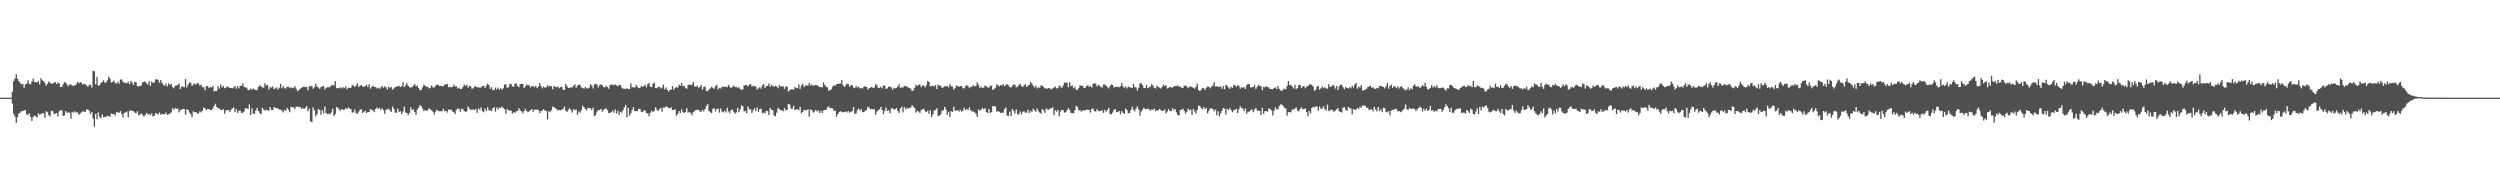 <svg xmlns="http://www.w3.org/2000/svg" width="1920" height="150"><path fill="#4f4f4f" d="M0 75h1v1H0zM1 75h1v1H1zM2 75h1v1H2zM3 75h1v1H3zM4 75h1v1H4zM5 75h1v1H5zM6 75h1v1H6zM7 75h1v1H7zM8 75h1v1H8zM9 70.528h1v8.963H9zM10 62.361h1v25.022H10zM11 60.306h1v29.199H11zM12 57.008h1v37.361H12zM13 60.585h1v29.448H13zM14 62.254h1v25.003H14zM15 63.625h1v22.893H15zM16 64.785h1v20.524H16zM17 64.465h1v21H17zM18 67.429h1v17.391H18zM19 64.778h1v19.638H19zM20 64.265h1v23.507H20zM21 61.652h1v26.745H21zM22 64.201h1v22.74H22zM23 64.87h1v24.974H23zM24 62.615h1v30.272H24zM25 60.439h1v29.272H25zM26 62.952h1v25.736H26zM27 63.023h1v26.345H27zM28 63.313h1v26.94H28zM29 62.107h1v24.987H29zM30 64.867h1v23.248H30zM31 60.004h1v27.439H31zM32 61.674h1v25.241H32zM33 62.187h1v24.827H33zM34 63.794h1v26.681H34zM35 65.836h1v19.597H35zM36 64.284h1v21.946H36zM37 62.494h1v25.887H37zM38 63.554h1v25.951H38zM39 64.339h1v20.639H39zM40 64.101h1v21.252H40zM41 63.444h1v24.253H41zM42 63.153h1v24.07H42zM43 64.588h1v22.193H43zM44 63.38h1v26.132H44zM45 64.114h1v21.408H45zM46 66.859h1v17.599H46zM47 66.79h1v18.217H47zM48 64.81h1v24.18H48zM49 63.185h1v25.512H49zM50 63.405h1v21.916H50zM51 64.938h1v21.737H51zM52 66.181h1v20.044H52zM53 64.902h1v21.701H53zM54 64.76h1v26.34H54zM55 65.794h1v20.137H55zM56 65.961h1v20.559H56zM57 65.547h1v19.888H57zM58 64.899h1v21.518H58zM59 62.732h1v23.481H59zM60 64.03h1v24.152H60zM61 63.11h1v24.223H61zM62 63.512h1v22.815H62zM63 64.909h1v20.703H63zM64 64.206h1v21.476H64zM65 64.787h1v21.181H65zM66 65.458h1v18.563H66zM67 66.71h1v17.469H67zM68 65.135h1v19.876H68zM69 65.06h1v22.39H69zM70 67.204h1v18.83H70zM71 54.426h1v36.599H71zM72 54.762h1v42.513H72zM73 64.778h1v22.639H73zM74 58.994h1v32.63H74zM75 65.822h1v20.563H75zM76 65.41h1v24.367H76zM77 63.874h1v26.993H77zM78 62.961h1v25.017H78zM79 61.638h1v28.398H79zM80 63.462h1v26.484H80zM81 63.272h1v26.267H81zM82 61.702h1v27.272H82zM83 58.846h1v30.362H83zM84 60.361h1v29.355H84zM85 63.396h1v23.836H85zM86 63.007h1v24.601H86zM87 61.917h1v25.713H87zM88 63.799h1v24.843H88zM89 64.27h1v21.9H89zM90 62.759h1v23.69H90zM91 64.206h1v22.344H91zM92 61.047h1v24.216H92zM93 61.091h1v26.498H93zM94 62.823h1v27.334H94zM95 63.499h1v23.101H95zM96 63.81h1v22.543H96zM97 63.872h1v21.806H97zM98 62.661h1v27.505H98zM99 64.622h1v20.451H99zM100 62.075h1v22.476H100zM101 63.464h1v21.756H101zM102 65.243h1v20.133H102zM103 62.888h1v23.66H103zM104 63.29h1v23.8H104zM105 66.096h1v19.336H105zM106 66.442h1v22.136H106zM107 65.881h1v21.955H107zM108 65.689h1v21.437H108zM109 63.286h1v24.894H109zM110 62.915h1v26.615H110zM111 62.563h1v25.791H111zM112 63.968h1v22.77H112zM113 64.993h1v22.879H113zM114 62.389h1v25.068H114zM115 65.975h1v22.614H115zM116 62.574h1v24.569H116zM117 63.7h1v25.731H117zM118 63.345h1v25.587H118zM119 61.093h1v25.843H119zM120 60.706h1v26.535H120zM121 61.569h1v26.406H121zM122 63.469h1v22.927H122zM123 61.395h1v26.722H123zM124 63.524h1v23.939H124zM125 65.121h1v22.639H125zM126 65.877h1v21.749H126zM127 64.108h1v22.307H127zM128 66.415h1v21.813H128zM129 64.023h1v23.795H129zM130 65.176h1v22.097H130zM131 64.265h1v22.051H131zM132 66.925h1v16.242H132zM133 67.863h1v16.439H133zM134 65.895h1v17.075H134zM135 65.636h1v17.933H135zM136 65.339h1v17.965H136zM137 64.124h1v22.179H137zM138 68.438h1v16.07H138zM139 66.495h1v17.851H139zM140 66.399h1v17.16H140zM141 67.108h1v16.686H141zM142 60.704h1v27.45H142zM143 67.243h1v16.608H143zM144 65.073h1v19.4H144zM145 63.343h1v23.037H145zM146 63.602h1v24.15H146zM147 65.987h1v24.141H147zM148 64.888h1v20.634H148zM149 64.027h1v22.179H149zM150 65.096h1v20.943H150zM151 63.677h1v23.493H151zM152 64.178h1v22.973H152zM153 65.694h1v19.785H153zM154 64.936h1v21.394H154zM155 67.085h1v17.935H155zM156 66.843h1v15.864H156zM157 69.269h1v13.85H157zM158 66.129h1v18.384H158zM159 65.925h1v17.741H159zM160 67.635h1v16.127H160zM161 66.838h1v17.643H161zM162 67.225h1v17.469H162zM163 66.076h1v17.192H163zM164 70.221h1v11.183H164zM165 69.791h1v9.883H165zM166 69.791h1v12.394H166zM167 66.199h1v17.008H167zM168 68.069h1v15.189H168zM169 64.881h1v19.499H169zM170 67.126h1v17.462H170zM171 66.01h1v17.848H171zM172 67.809h1v19.57H172zM173 67.346h1v17.549H173zM174 66.344h1v18.176H174zM175 66.875h1v17.695H175zM176 67.525h1v18.496H176zM177 67.587h1v16.761H177zM178 67.767h1v15.48H178zM179 67.117h1v15.317H179zM180 65.996h1v20.183H180zM181 68.113h1v15.667H181zM182 66.156h1v20.577H182zM183 67.831h1v17.251H183zM184 65.881h1v18.979H184zM185 65.923h1v20.854H185zM186 63.927h1v22.522H186zM187 66.657h1v18.904H187zM188 67.22h1v15.809H188zM189 67.3h1v16.011H189zM190 69.104h1v14.589H190zM191 69.241h1v10.943H191zM192 67.937h1v20.446H192zM193 68.919h1v14.234H193zM194 67.923h1v19.405H194zM195 68.676h1v18.698H195zM196 69.113h1v15.69H196zM197 69.292h1v13.584H197zM198 66.822h1v18.386H198zM199 65.465h1v21.387H199zM200 66.33h1v21.421H200zM201 67.14h1v15.692H201zM202 67.305h1v16.75H202zM203 64.032h1v20.948H203zM204 65.682h1v18.585H204zM205 65.222h1v19.565H205zM206 68.639h1v16.365H206zM207 66.989h1v15.235H207zM208 67.266h1v17.249H208zM209 66.403h1v18.082H209zM210 68.456h1v13.795H210zM211 67.955h1v14.864H211zM212 67.101h1v15.969H212zM213 68.839h1v14.456H213zM214 67.376h1v16.743H214zM215 64.389h1v19.84H215zM216 67.776h1v17.015H216zM217 66.092h1v20.227H217zM218 67.776h1v16.622H218zM219 68.015h1v17.134H219zM220 66.735h1v16.139H220zM221 66.632h1v17.693H221zM222 67.664h1v18.57H222zM223 66.918h1v15.019H223zM224 67.699h1v14.8H224zM225 67.454h1v15.035H225zM226 66.133h1v17.716H226zM227 68.175h1v13.69H227zM228 69.965h1v11.966H228zM229 69.308h1v13.021H229zM230 68.271h1v13.857H230zM231 67.474h1v16.157H231zM232 66.953h1v15.958H232zM233 66.481h1v17.237H233zM234 66.962h1v15.825H234zM235 66.779h1v14.793H235zM236 69.262h1v16.136H236zM237 65.95h1v17.503H237zM238 66.504h1v26.608H238zM239 65.858h1v27.968H239zM240 68.081h1v14.385H240zM241 66.98h1v17.613H241zM242 64.43h1v24.981H242zM243 66.353h1v21.373H243zM244 67.195h1v16.626H244zM245 68.264h1v16.118H245zM246 66.914h1v21.156H246zM247 66.348h1v18.073H247zM248 65.916h1v21.22H248zM249 68.674h1v13.147H249zM250 67.442h1v19.49H250zM251 66.985h1v20.694H251zM252 67.088h1v20.204H252zM253 66.582h1v21.234H253zM254 65.648h1v20.797H254zM255 65.346h1v18.123H255zM256 65.62h1v23.44H256zM257 62.286h1v25.374H257zM258 67.793h1v14.326H258zM259 67.612h1v15.219H259zM260 67.781h1v16.354H260zM261 66.975h1v18.05H261zM262 67.941h1v15.695H262zM263 66.994h1v17.533H263zM264 67.742h1v16.423H264zM265 66.328h1v16.725H265zM266 68.55h1v15.379H266zM267 67.351h1v15.125H267zM268 67.609h1v15.74H268zM269 67.438h1v16.271H269zM270 65.17h1v21.382H270zM271 65.849h1v20.353H271zM272 66.799h1v17.228H272zM273 65.593h1v21.27H273zM274 63.945h1v23.571H274zM275 66.854h1v18.931H275zM276 65.689h1v18.638H276zM277 65.456h1v18.363H277zM278 66.298h1v20.508H278zM279 66.811h1v19.046H279zM280 66.108h1v18.959H280zM281 65.051h1v21.719H281zM282 66.859h1v19.233H282zM283 64.742h1v21.289H283zM284 68.09h1v15.763H284zM285 66.785h1v17.581H285zM286 65.657h1v19.201H286zM287 66.982h1v19.169H287zM288 66.799h1v16.954H288zM289 67.902h1v14.614H289zM290 67.435h1v16.18H290zM291 68.188h1v14.672H291zM292 67.076h1v17.347H292zM293 66.087h1v16.935H293zM294 67.445h1v17.123H294zM295 66.193h1v21.231H295zM296 67.117h1v17.153H296zM297 68.724h1v15.267H297zM298 66.609h1v16.91H298zM299 67.44h1v17.457H299zM300 66.822h1v19.128H300zM301 68.802h1v13.083H301zM302 67.932h1v15.651H302zM303 66.964h1v19.579H303zM304 66.44h1v20.185H304zM305 66.348h1v17.121H305zM306 65.923h1v20.032H306zM307 66.852h1v18.636H307zM308 66.211h1v21.486H308zM309 63.105h1v22.63H309zM310 66.879h1v14.969H310zM311 65.611h1v20.735H311zM312 63.911h1v22.854H312zM313 65.847h1v22.696H313zM314 67.007h1v19.661H314zM315 67.186h1v15.246H315zM316 66.994h1v17.514H316zM317 65.698h1v18.196H317zM318 64.572h1v21.419H318zM319 66.286h1v21.845H319zM320 65.719h1v18.453H320zM321 67.641h1v15.079H321zM322 69.333h1v11.353H322zM323 69.122h1v12.339H323zM324 67.062h1v16.274H324zM325 65.08h1v20.288H325zM326 65.861h1v18.572H326zM327 66.632h1v18.645H327zM328 66.751h1v17.968H328zM329 67.946h1v15.223H329zM330 67.355h1v16.667H330zM331 65.547h1v19.181H331zM332 67.142h1v18.622H332zM333 67.209h1v20.643H333zM334 65.822h1v19.975H334zM335 65.067h1v19.206H335zM336 65h1v20.124H336zM337 66.069h1v19.368H337zM338 65.881h1v19.547H338zM339 66.076h1v19.329H339zM340 66.186h1v17.425H340zM341 64.861h1v20.563H341zM342 65.034h1v20.126H342zM343 64.339h1v22.136H343zM344 66.953h1v17.166H344zM345 66.719h1v17.558H345zM346 67.012h1v17.178H346zM347 66.74h1v18.796H347zM348 65.044h1v21.062H348zM349 66.412h1v21.172H349zM350 66.268h1v18.208H350zM351 67.941h1v15.361H351zM352 67.332h1v16.287H352zM353 68.227h1v17.519H353zM354 68.36h1v15.097H354zM355 66.925h1v16.883H355zM356 64.925h1v20.249H356zM357 65.993h1v20.002H357zM358 65.03h1v20.398H358zM359 67.268h1v14.507H359zM360 65.852h1v17.491H360zM361 66.225h1v18.089H361zM362 68.241h1v15.924H362zM363 67.678h1v16.363H363zM364 66.22h1v18.48H364zM365 66.595h1v17.029H365zM366 67.092h1v19.588H366zM367 67.09h1v16.274H367zM368 67.284h1v17.022H368zM369 67.195h1v15.262H369zM370 66.099h1v19.311H370zM371 65.87h1v20.32H371zM372 67.653h1v15.674H372zM373 65.952h1v19.256H373zM374 64.224h1v18.151H374zM375 65.307h1v19.295H375zM376 68.243h1v16.704H376zM377 66.85h1v18.382H377zM378 69.214h1v13.955H378zM379 68.999h1v13.294H379zM380 67.307h1v18.423H380zM381 68.667h1v13.864H381zM382 67.271h1v16.86H382zM383 68.786h1v13.8H383zM384 67.712h1v15.269H384zM385 68.859h1v13.026H385zM386 67.715h1v15.351H386zM387 65.007h1v18.853H387zM388 64.698h1v22.653H388zM389 67.399h1v16.418H389zM390 67.088h1v17.475H390zM391 64.742h1v20.263H391zM392 64.334h1v20.572H392zM393 66.293h1v21.005H393zM394 66.666h1v19.535H394zM395 64.201h1v22.447H395zM396 64.215h1v21.346H396zM397 66.06h1v19.142H397zM398 67.017h1v16.136H398zM399 64.597h1v20.039H399zM400 64.284h1v21.312H400zM401 64.522h1v22.447H401zM402 67.516h1v17.784H402zM403 66.282h1v17.311H403zM404 64.856h1v20.398H404zM405 65.547h1v20.641H405zM406 65.472h1v19.975H406zM407 67.108h1v17.448H407zM408 66.108h1v17.693H408zM409 66.245h1v19.673H409zM410 66.95h1v17.295H410zM411 65.9h1v18.352H411zM412 67.708h1v16.443H412zM413 66.424h1v18.141H413zM414 63.744h1v23.179H414zM415 66.08h1v19.304H415zM416 67.882h1v17.079H416zM417 66.367h1v17.487H417zM418 67.305h1v17.688H418zM419 67.083h1v18.055H419zM420 65.405h1v26.217H420zM421 66.637h1v18.817H421zM422 65.776h1v20.357H422zM423 66.266h1v18.352H423zM424 68.61h1v13.182H424zM425 66.012h1v16.39H425zM426 66.76h1v16.448H426zM427 66.971h1v16.832H427zM428 66.405h1v18.501H428zM429 67.793h1v16.629H429zM430 66.966h1v17.8H430zM431 66.563h1v17.725H431zM432 68.98h1v14.754H432zM433 69.008h1v12.882H433zM434 64.517h1v20.602H434zM435 66.213h1v19.719H435zM436 67.587h1v16.619H436zM437 67.543h1v15.653H437zM438 66.994h1v17.631H438zM439 67.191h1v19.263H439zM440 65.769h1v18.066H440zM441 64.79h1v19.865H441zM442 67.36h1v16.651H442zM443 65.778h1v22.321H443zM444 64.984h1v20.691H444zM445 65.071h1v21.499H445zM446 67.117h1v17.519H446zM447 67.456h1v13.685H447zM448 68.152h1v14.152H448zM449 66.769h1v16.873H449zM450 67.683h1v17.1H450zM451 68.106h1v14.807H451zM452 67.39h1v15.66H452zM453 64.552h1v18.666H453zM454 65.799h1v18.691H454zM455 67.941h1v14.726H455zM456 64.931h1v24.253H456zM457 64.419h1v23.861H457zM458 64.845h1v20.911H458zM459 67.175h1v17.343H459zM460 65.479h1v19.167H460zM461 64.742h1v18.924H461zM462 65.442h1v20.38H462zM463 66.806h1v17.581H463zM464 67.243h1v16.439H464zM465 65.856h1v17.281H465zM466 66.843h1v17.812H466zM467 68.102h1v18.682H467zM468 65.382h1v21.273H468zM469 64.87h1v21.254H469zM470 65.021h1v19.968H470zM471 65.426h1v21.16H471zM472 64.936h1v19.071H472zM473 65.465h1v21.79H473zM474 66.344h1v18.757H474zM475 65.057h1v23.113H475zM476 65.305h1v20.572H476zM477 67.218h1v19.263H477zM478 68.028h1v16.654H478zM479 68.216h1v14.145H479zM480 68.468h1v12.09H480zM481 67.751h1v22.461H481zM482 68.372h1v14.516H482zM483 68.456h1v20.396H483zM484 63.986h1v22.95H484zM485 66.978h1v17.457H485zM486 66.991h1v15.356H486zM487 67.296h1v18.114H487zM488 65.224h1v20.053H488zM489 66.57h1v18.837H489zM490 67.742h1v15.992H490zM491 67.401h1v16.189H491zM492 66.113h1v19.773H492zM493 66.772h1v19.373H493zM494 66.019h1v18.846H494zM495 65.137h1v19.732H495zM496 67.053h1v19.909H496zM497 64.641h1v22.271H497zM498 63.766h1v25.528H498zM499 66.541h1v20.014H499zM500 66.927h1v18.167H500zM501 64.357h1v21.728H501zM502 63.295h1v21.726H502zM503 67.577h1v14.791H503zM504 67.722h1v16.482H504zM505 66.666h1v18.558H505zM506 66.717h1v17.118H506zM507 68.008h1v14.82H507zM508 67.342h1v18.453H508zM509 64.966h1v17.64H509zM510 68.605h1v14.095H510zM511 67.12h1v14.637H511zM512 69.044h1v13.046H512zM513 70.248h1v12.754H513zM514 69.012h1v14.104H514zM515 68.8h1v13.71H515zM516 66.138h1v18.517H516zM517 68.96h1v15.475H517zM518 67.486h1v16.404H518zM519 66.941h1v21.902H519zM520 67.351h1v20.279H520zM521 64.975h1v20.325H521zM522 65.932h1v20.92H522zM523 63.849h1v20.201H523zM524 66.291h1v19.874H524zM525 65.861h1v20.913H525zM526 67.447h1v18.485H526zM527 68.079h1v15.074H527zM528 65.291h1v21.183H528zM529 64.883h1v21.007H529zM530 65.44h1v21.458H530zM531 64.97h1v23.568H531zM532 62.991h1v23.037H532zM533 66.383h1v19.059H533zM534 66.598h1v17.789H534zM535 65.746h1v18.691H535zM536 67.392h1v16.919H536zM537 66.696h1v18.732H537zM538 65.172h1v20.73H538zM539 68.779h1v15.569H539zM540 66.788h1v18.787H540zM541 66.426h1v17.306H541zM542 69.692h1v11.641H542zM543 70.088h1v9.831H543zM544 68.779h1v16.489H544zM545 67.854h1v18.315H545zM546 66.623h1v20.284H546zM547 67.44h1v16.148H547zM548 68.129h1v14.935H548zM549 66.266h1v19.313H549zM550 65.14h1v18.67H550zM551 68.69h1v14.658H551zM552 67.417h1v19.039H552zM553 67.93h1v15.399H553zM554 66.875h1v18.771H554zM555 66.348h1v19.925H555zM556 66.843h1v18.219H556zM557 66.451h1v19.963H557zM558 67.058h1v15.745H558zM559 65.238h1v20.382H559zM560 66.687h1v20.359H560zM561 67.703h1v16.867H561zM562 66.717h1v17.462H562zM563 65.767h1v20.023H563zM564 66.934h1v20.451H564zM565 66.744h1v19.613H565zM566 67.678h1v15.136H566zM567 66.852h1v19.332H567zM568 68.31h1v15.672H568zM569 69.038h1v11.966H569zM570 68.676h1v12.998H570zM571 65.634h1v20.023H571zM572 65.224h1v19.984H572zM573 65.481h1v21.591H573zM574 66.335h1v15.475H574zM575 65.062h1v18.906H575zM576 64.517h1v19.494H576zM577 66.479h1v20.272H577zM578 65.877h1v18.757H578zM579 66.261h1v16.86H579zM580 66.518h1v18.686H580zM581 68.642h1v13.989H581zM582 67.765h1v18.208H582zM583 66.895h1v16.997H583zM584 68.074h1v15.326H584zM585 65.639h1v21.408H585zM586 64.522h1v21.934H586zM587 67.589h1v19.403H587zM588 66.145h1v18.936H588zM589 65.925h1v19.412H589zM590 64.14h1v24.221H590zM591 66.614h1v16.333H591zM592 65.076h1v19.286H592zM593 66.17h1v18.37H593zM594 66.577h1v22.104H594zM595 65.957h1v23.326H595zM596 66.357h1v20.176H596zM597 67.763h1v15.033H597zM598 65.376h1v18.482H598zM599 66.648h1v17.885H599zM600 66.151h1v18.567H600zM601 66.364h1v19.11H601zM602 68.179h1v14.873H602zM603 66.536h1v18.311H603zM604 66.447h1v17.945H604zM605 70.354h1v9.492H605zM606 69.289h1v10.998H606zM607 68.683h1v14.855H607zM608 68.511h1v14.878H608zM609 68.971h1v12.241H609zM610 66.655h1v17.812H610zM611 67.676h1v16.391H611zM612 67.74h1v16.148H612zM613 64.787h1v19.938H613zM614 68.262h1v13.747H614zM615 65.705h1v21.28H615zM616 64.302h1v21.675H616zM617 66.868h1v17.464H617zM618 65.572h1v19.039H618zM619 65.646h1v19.13H619zM620 65.753h1v18.178H620zM621 63.652h1v25.974H621zM622 65.714h1v18.309H622zM623 64.764h1v19.849H623zM624 65.916h1v20.538H624zM625 65.524h1v20.243H625zM626 65.183h1v19.169H626zM627 65.46h1v20.213H627zM628 66.165h1v18.636H628zM629 66.824h1v19.957H629zM630 66.991h1v18.032H630zM631 67.017h1v19.767H631zM632 63.396h1v21.398H632zM633 65.279h1v19.215H633zM634 66.779h1v17.565H634zM635 67.088h1v15.354H635zM636 69.685h1v11.975H636zM637 69.225h1v13.925H637zM638 68.566h1v14.427H638zM639 66.586h1v16.786H639zM640 65.428h1v19.883H640zM641 65.845h1v19.073H641zM642 64.687h1v24.949H642zM643 64.513h1v23.099H643zM644 64.19h1v21.817H644zM645 64.11h1v21.357H645zM646 61.448h1v24.376H646zM647 65.451h1v20.863H647zM648 66.82h1v19.142H648zM649 65.71h1v19.911H649zM650 64.27h1v22.124H650zM651 64.572h1v20.666H651zM652 66.637h1v19.963H652zM653 65.547h1v20.38H653zM654 65.266h1v20.023H654zM655 67.229h1v14.946H655zM656 67.722h1v19.776H656zM657 65.895h1v21.124H657zM658 67.229h1v17.297H658zM659 66.492h1v16.796H659zM660 68.003h1v17.027H660zM661 67.564h1v16.29H661zM662 67.937h1v18.105H662zM663 66.614h1v19.412H663zM664 66.261h1v18.73H664zM665 66.813h1v17.61H665zM666 68.779h1v13.17H666zM667 67.522h1v15.079H667zM668 67.289h1v16.711H668zM669 66.641h1v16.988H669zM670 67.52h1v16.461H670zM671 67.223h1v16.754H671zM672 64.554h1v23.477H672zM673 65.627h1v20.034H673zM674 67.662h1v17.057H674zM675 67.374h1v16.523H675zM676 66.584h1v15.55H676zM677 67.811h1v16.592H677zM678 65.687h1v22.014H678zM679 65.758h1v19.345H679zM680 68.349h1v14.198H680zM681 67.772h1v17.372H681zM682 66.65h1v18.208H682zM683 66.385h1v20.577H683zM684 67.147h1v16.278H684zM685 68.795h1v14.241H685zM686 67.328h1v16.851H686zM687 67.95h1v15.894H687zM688 67.472h1v15.498H688zM689 66.431h1v18.826H689zM690 64.73h1v22.055H690zM691 67.399h1v16.015H691zM692 67.069h1v15.017H692zM693 67.268h1v19.018H693zM694 65.961h1v16.12H694zM695 66.314h1v17.665H695zM696 66.316h1v16.489H696zM697 67.181h1v16.317H697zM698 67.559h1v15.253H698zM699 68.156h1v14.456H699zM700 70.045h1v10.755H700zM701 69.296h1v12.689H701zM702 67.342h1v15.669H702zM703 65.039h1v21.387H703zM704 65.987h1v19.183H704zM705 65.121h1v20.584H705zM706 64.854h1v21.93H706zM707 66.95h1v17.617H707zM708 65.527h1v18.311H708zM709 65.815h1v17.78H709zM710 67.12h1v18.297H710zM711 65.479h1v20.625H711zM712 62.192h1v22.792H712zM713 62.993h1v24.468H713zM714 66.252h1v18.407H714zM715 66.076h1v23.951H715zM716 65.815h1v22.026H716zM717 66.44h1v18.489H717zM718 65.213h1v19.162H718zM719 68.394h1v14.724H719zM720 64.927h1v24.319H720zM721 65.854h1v22.859H721zM722 65.749h1v22.067H722zM723 67.561h1v17.601H723zM724 67.017h1v17.553H724zM725 66.277h1v15.846H725zM726 66.458h1v17.572H726zM727 65.968h1v22.161H727zM728 67.117h1v18.794H728zM729 64.625h1v25.161H729zM730 66.312h1v19.101H730zM731 66.46h1v19.632H731zM732 68.733h1v13.296H732zM733 67.648h1v17.478H733zM734 65.648h1v19.107H734zM735 66.096h1v18.565H735zM736 66.73h1v18.986H736zM737 66.126h1v18.157H737zM738 66.071h1v19.654H738zM739 67.815h1v17.247H739zM740 67.811h1v14.884H740zM741 66.307h1v18.167H741zM742 65.24h1v18.418H742zM743 66.076h1v18.563H743zM744 67.744h1v14.722H744zM745 66.708h1v17.835H745zM746 66.527h1v19.071H746zM747 65.552h1v20.039H747zM748 66.302h1v19.899H748zM749 65.998h1v21.366H749zM750 63.194h1v26.61H750zM751 65.044h1v19.025H751zM752 67.465h1v17.537H752zM753 66.454h1v17.729H753zM754 67.625h1v15.235H754zM755 67.353h1v16.635H755zM756 65.586h1v17.507H756zM757 66.323h1v19.696H757zM758 67.026h1v19.936H758zM759 67.312h1v16.459H759zM760 65.913h1v20.888H760zM761 65.737h1v20.355H761zM762 69.001h1v12.433H762zM763 68.243h1v13.431H763zM764 67.454h1v14.317H764zM765 64.835h1v20.998H765zM766 65.405h1v19.821H766zM767 66.415h1v19.499H767zM768 65.341h1v21.41H768zM769 65.646h1v20.868H769zM770 64.634h1v21.92H770zM771 66.167h1v17.675H771zM772 65.392h1v17.143H772zM773 64.426h1v24.429H773zM774 65.554h1v23.429H774zM775 66.813h1v18.979H775zM776 67.213h1v21.904H776zM777 65.927h1v17.826H777zM778 64.851h1v20.371H778zM779 65.181h1v22.085H779zM780 67.136h1v16.892H780zM781 66.552h1v21.257H781zM782 65.359h1v22.422H782zM783 64.302h1v21.293H783zM784 66.071h1v21.788H784zM785 66.797h1v19.046H785zM786 65.552h1v19.931H786zM787 64.659h1v21.946H787zM788 66.769h1v19.748H788zM789 65.717h1v18.494H789zM790 65.133h1v21.632H790zM791 62.977h1v22.22H791zM792 64.265h1v21.772H792zM793 65.723h1v17.757H793zM794 67.188h1v17.594H794zM795 65.742h1v20.085H795zM796 67.891h1v15.523H796zM797 66.863h1v18.604H797zM798 67.47h1v18.968H798zM799 65.593h1v21.74H799zM800 65.744h1v17.967H800zM801 66.804h1v17.935H801zM802 67.838h1v18.826H802zM803 67.902h1v15.418H803zM804 68.122h1v15.974H804zM805 67.527h1v16.78H805zM806 67.944h1v15.37H806zM807 68.687h1v14.525H807zM808 67.829h1v14.573H808zM809 67.213h1v21.234H809zM810 66.454h1v18.19H810zM811 67.96h1v17.816H811zM812 67.603h1v16.777H812zM813 65.575h1v23.784H813zM814 66.527h1v19.066H814zM815 67.543h1v16.892H815zM816 65.762h1v18.769H816zM817 63.414h1v23.081H817zM818 63.593h1v22.623H818zM819 63.512h1v21.099H819zM820 66.957h1v16.024H820zM821 63.304h1v21.11H821zM822 66.149h1v20.465H822zM823 65.657h1v21.154H823zM824 67.754h1v19.382H824zM825 66.689h1v18H825zM826 68.71h1v12.481H826zM827 69.152h1v13.042H827zM828 67.502h1v17.235H828zM829 65.378h1v19.171H829zM830 65.927h1v19.84H830zM831 65.945h1v18.917H831zM832 67.607h1v17.299H832zM833 67.268h1v17.409H833zM834 66.14h1v18.057H834zM835 65.314h1v19.048H835zM836 66.719h1v17.645H836zM837 65.987h1v20.508H837zM838 67.232h1v16.342H838zM839 64.503h1v18.897H839zM840 63.773h1v21.655H840zM841 64.302h1v21.373H841zM842 66.346h1v17.528H842zM843 65.119h1v20.13H843zM844 65.902h1v19.613H844zM845 66.714h1v18.254H845zM846 67.271h1v17.485H846zM847 64.943h1v21.726H847zM848 64.991h1v19.389H848zM849 65.696h1v20.117H849zM850 66.886h1v17.526H850zM851 67.953h1v14.846H851zM852 66.124h1v21.307H852zM853 64.851h1v23.008H853zM854 65.295h1v21.202H854zM855 67.209h1v17.313H855zM856 66.71h1v17.011H856zM857 66.779h1v19.435H857zM858 66.442h1v19.501H858zM859 67.039h1v18.109H859zM860 66.293h1v21.486H860zM861 63.785h1v21.632H861zM862 66.362h1v20.261H862zM863 67.445h1v20.012H863zM864 66.401h1v16.899H864zM865 67.932h1v16.546H865zM866 66.456h1v20.501H866zM867 67.037h1v19.778H867zM868 67.154h1v17.487H868zM869 67.687h1v14.342H869zM870 64.389h1v19.826H870zM871 66.744h1v18.798H871zM872 67.191h1v16.111H872zM873 69.53h1v12.133H873zM874 67.378h1v16.683H874zM875 64.023h1v24.85H875zM876 63.945h1v21.616H876zM877 65.449h1v18.842H877zM878 67.52h1v15.175H878zM879 67.667h1v16.18H879zM880 65.389h1v18.377H880zM881 67.74h1v15.651H881zM882 67.019h1v16.915H882zM883 66.573h1v18.466H883zM884 64.636h1v19.439H884zM885 65.689h1v18.679H885zM886 67.495h1v15.903H886zM887 67.95h1v17.304H887zM888 65.856h1v18.755H888zM889 66.671h1v18.249H889zM890 67.342h1v16.262H890zM891 67.95h1v16.526H891zM892 66.724h1v18.515H892zM893 64.893h1v20.163H893zM894 66.005h1v18.043H894zM895 65.419h1v21.717H895zM896 67.966h1v17.659H896zM897 67.502h1v16.333H897zM898 66.646h1v18.563H898zM899 67.133h1v18.256H899zM900 67.22h1v15.823H900zM901 66.513h1v18.006H901zM902 65.973h1v17.688H902zM903 66.103h1v20.236H903zM904 65.533h1v22.808H904zM905 66.685h1v21.971H905zM906 66.417h1v17.951H906zM907 67.403h1v16.94H907zM908 67.63h1v15.786H908zM909 65.788h1v19.455H909zM910 65.813h1v21.369H910zM911 66.408h1v19.368H911zM912 67.712h1v15.738H912zM913 66.646h1v18.052H913zM914 66.293h1v17.846H914zM915 66.962h1v21.314H915zM916 67.332h1v16.352H916zM917 68.085h1v17.448H917zM918 66.779h1v20.591H918zM919 64.142h1v20.284H919zM920 69.141h1v11.897H920zM921 69.958h1v11.442H921zM922 69.006h1v14.04H922zM923 67.506h1v16.439H923zM924 67.845h1v14.456H924zM925 68.99h1v14.644H925zM926 67.351h1v15.482H926zM927 66.481h1v20.662H927zM928 66.728h1v18.295H928zM929 67.836h1v15.466H929zM930 66.47h1v16.757H930zM931 65.579h1v18.283H931zM932 63.153h1v22.284H932zM933 66.575h1v17.608H933zM934 66.19h1v22.346H934zM935 66.531h1v18.979H935zM936 66.822h1v22.522H936zM937 66.218h1v20.817H937zM938 68.209h1v16.876H938zM939 66.142h1v16.78H939zM940 68.449h1v14.967H940zM941 65.069h1v22.909H941zM942 65.904h1v17.684H942zM943 67.223h1v17.317H943zM944 68.191h1v14.916H944zM945 66.586h1v17.977H945zM946 67.458h1v18.785H946zM947 65.433h1v19.368H947zM948 65.437h1v18.78H948zM949 66.657h1v16.835H949zM950 65.529h1v21.296H950zM951 65.829h1v18.19H951zM952 68.138h1v13.5H952zM953 66.909h1v16.001H953zM954 67.47h1v16.049H954zM955 66.717h1v18.689H955zM956 68.269h1v15.141H956zM957 65.394h1v22.065H957zM958 64.346h1v21.522H958zM959 64.723h1v20.934H959zM960 67.159h1v17.652H960zM961 67.005h1v16.963H961zM962 66.833h1v19.41H962zM963 65.224h1v19.004H963zM964 68.202h1v14.617H964zM965 66.833h1v18.027H965zM966 65.167h1v19.913H966zM967 65.909h1v19.348H967zM968 66.291h1v22.065H968zM969 69.335h1v13.468H969zM970 66.703h1v20.73H970zM971 67.094h1v18.272H971zM972 66.188h1v19.101H972zM973 66.93h1v18.895H973zM974 67.113h1v16.079H974zM975 68.417h1v15.358H975zM976 68.287h1v16.505H976zM977 68.543h1v20.19H977zM978 67.486h1v17.61H978zM979 67.09h1v15.324H979zM980 68.335h1v15.761H980zM981 66.055h1v17.775H981zM982 68.237h1v13.278H982zM983 69.521h1v10.716H983zM984 69.617h1v10.726H984zM985 68.834h1v12.591H985zM986 68.015h1v14.896H986zM987 68.623h1v14.795H987zM988 65.941h1v22.889H988zM989 62.201h1v23.886H989zM990 65.506h1v20.414H990zM991 65.186h1v21.199H991zM992 66.561h1v17.439H992zM993 67.921h1v16.281H993zM994 65.119h1v18.331H994zM995 68.438h1v14.019H995zM996 67.584h1v17.352H996zM997 65.259h1v20.359H997zM998 65.261h1v18.469H998zM999 67.527h1v14.985H999zM1000 66.373h1v17.496H1000zM1001 66.172h1v17.553H1001zM1002 67.815h1v15.477H1002zM1003 66.538h1v19.565H1003zM1004 66.11h1v23.067H1004zM1005 64.936h1v20.249H1005zM1006 64.744h1v22.424H1006zM1007 65.137h1v17.842H1007zM1008 66.463h1v15.562H1008zM1009 69.658h1v12.708H1009zM1010 68.958h1v12.9H1010zM1011 66.467h1v15.354H1011zM1012 66.046h1v18.943H1012zM1013 68.866h1v13.005H1013zM1014 67.722h1v16.077H1014zM1015 66.428h1v16.667H1015zM1016 67.763h1v13.925H1016zM1017 66.966h1v16.647H1017zM1018 67.873h1v17.176H1018zM1019 68.14h1v12.264H1019zM1020 64.737h1v20.652H1020zM1021 66.701h1v17.99H1021zM1022 66.504h1v17.787H1022zM1023 65.156h1v19.494H1023zM1024 65.872h1v20.227H1024zM1025 67.987h1v16.972H1025zM1026 65.932h1v18.13H1026zM1027 69.115h1v13.841H1027zM1028 66.339h1v19.181H1028zM1029 65.03h1v20.884H1029zM1030 65.108h1v21.392H1030zM1031 67.076h1v15.53H1031zM1032 68.509h1v13.804H1032zM1033 66.696h1v17.544H1033zM1034 67.55h1v17.624H1034zM1035 67.905h1v14.195H1035zM1036 66.916h1v15.976H1036zM1037 67.802h1v15.612H1037zM1038 65.726h1v22.042H1038zM1039 67.156h1v16.53H1039zM1040 64.92h1v19.515H1040zM1041 63.723h1v20.437H1041zM1042 68.152h1v14.729H1042zM1043 66.577h1v17.263H1043zM1044 67.243h1v14.688H1044zM1045 65.309h1v17.498H1045zM1046 69.589h1v11.497H1046zM1047 69.278h1v11.827H1047zM1048 68.891h1v12.39H1048zM1049 68.134h1v14.674H1049zM1050 66.845h1v15.917H1050zM1051 66.328h1v18.258H1051zM1052 65.721h1v18.469H1052zM1053 67.465h1v16.363H1053zM1054 66.909h1v18.643H1054zM1055 68.113h1v13.962H1055zM1056 68.248h1v15.809H1056zM1057 67.378h1v18.217H1057zM1058 67.776h1v14.406H1058zM1059 66.113h1v19.155H1059zM1060 65.916h1v17.977H1060zM1061 66.403h1v19.78H1061zM1062 66.856h1v15.999H1062zM1063 67.912h1v15.175H1063zM1064 66.227h1v19.643H1064zM1065 63.673h1v22.634H1065zM1066 68.166h1v17.112H1066zM1067 65.872h1v22.66H1067zM1068 65.025h1v19.876H1068zM1069 67.463h1v16.97H1069zM1070 66.199h1v18.068H1070zM1071 66.447h1v17.054H1071zM1072 67.63h1v16.111H1072zM1073 66.199h1v19.426H1073zM1074 67.978h1v17.182H1074zM1075 66.682h1v19.503H1075zM1076 66.277h1v19.318H1076zM1077 67.763h1v16.764H1077zM1078 68.486h1v14.855H1078zM1079 69.388h1v10.815H1079zM1080 68.784h1v15.159H1080zM1081 67.03h1v17.37H1081zM1082 69.221h1v13.74H1082zM1083 67.781h1v15.917H1083zM1084 68.546h1v14.926H1084zM1085 65.845h1v17.583H1085zM1086 64.792h1v19.057H1086zM1087 66.422h1v18.808H1087zM1088 66.504h1v17.37H1088zM1089 66.284h1v16.782H1089zM1090 67.575h1v14.317H1090zM1091 66.65h1v16.125H1091zM1092 65.348h1v20.316H1092zM1093 66.273h1v17.221H1093zM1094 63.57h1v21.552H1094zM1095 66.73h1v16.688H1095zM1096 68.587h1v16.436H1096zM1097 68.413h1v16.091H1097zM1098 67.465h1v13.857H1098zM1099 65.364h1v19.744H1099zM1100 67.149h1v17.505H1100zM1101 66.074h1v19.881H1101zM1102 67.229h1v17.729H1102zM1103 65.366h1v20.167H1103zM1104 67.358h1v16.542H1104zM1105 67.845h1v15.752H1105zM1106 67.637h1v15.814H1106zM1107 67.227h1v18.634H1107zM1108 67.291h1v17.089H1108zM1109 68.509h1v13.751H1109zM1110 69.644h1v10.433H1110zM1111 67.811h1v13.756H1111zM1112 67.948h1v15.232H1112zM1113 65.245h1v20.847H1113zM1114 65.186h1v17.615H1114zM1115 66.078h1v20.575H1115zM1116 67.467h1v19.155H1116zM1117 67.749h1v16.908H1117zM1118 68.232h1v15.58H1118zM1119 68.66h1v14.678H1119zM1120 69.054h1v14.431H1120zM1121 67.582h1v15.557H1121zM1122 67.039h1v19.618H1122zM1123 66.225h1v20.414H1123zM1124 65.721h1v20.682H1124zM1125 66.866h1v20.453H1125zM1126 66.664h1v17.794H1126zM1127 65.364h1v20.018H1127zM1128 66.298h1v20.469H1128zM1129 65.726h1v17.711H1129zM1130 67.03h1v17.247H1130zM1131 62.109h1v25.354H1131zM1132 66.991h1v20.98H1132zM1133 66.95h1v18.705H1133zM1134 65.446h1v17.727H1134zM1135 66.193h1v21.323H1135zM1136 66.525h1v15.663H1136zM1137 67.635h1v17.176H1137zM1138 67.442h1v14.459H1138zM1139 68.106h1v14.47H1139zM1140 70.306h1v11.128H1140zM1141 70.049h1v11.016H1141zM1142 68.747h1v14.189H1142zM1143 68.221h1v17.533H1143zM1144 65.701h1v20.629H1144zM1145 67.461h1v18.325H1145zM1146 66.966h1v17.647H1146zM1147 67.715h1v16.867H1147zM1148 64.332h1v20.954H1148zM1149 66.495h1v19.016H1149zM1150 66.669h1v16.935H1150zM1151 67.529h1v18.045H1151zM1152 65.527h1v21.355H1152zM1153 67.676h1v15.979H1153zM1154 67.381h1v20.137H1154zM1155 65.845h1v22.779H1155zM1156 64.302h1v19.483H1156zM1157 64.785h1v19.865H1157zM1158 66.424h1v18.583H1158zM1159 67.442h1v16.352H1159zM1160 65.975h1v17.924H1160zM1161 68.312h1v12.341H1161zM1162 66.293h1v18.512H1162zM1163 65.616h1v21.06H1163zM1164 66.113h1v18.707H1164zM1165 66.328h1v20.023H1165zM1166 67.101h1v19.943H1166zM1167 67.932h1v19.03H1167zM1168 67.831h1v16.825H1168zM1169 68.685h1v12.989H1169zM1170 67.758h1v16.695H1170zM1171 68.241h1v16.038H1171zM1172 66.602h1v17.109H1172zM1173 69.264h1v11.495H1173zM1174 68.761h1v13.662H1174zM1175 67.451h1v16.651H1175zM1176 66.373h1v17.533H1176zM1177 66.948h1v14.898H1177zM1178 64.091h1v21.362H1178zM1179 64.938h1v22.12H1179zM1180 65.192h1v22.944H1180zM1181 66.481h1v22.14H1181zM1182 66.756h1v20.79H1182zM1183 63.625h1v21.847H1183zM1184 66.563h1v20.476H1184zM1185 68.259h1v15.058H1185zM1186 65.231h1v24.981H1186zM1187 64.249h1v24.493H1187zM1188 65.069h1v22.465H1188zM1189 65.016h1v18.329H1189zM1190 66.73h1v15.871H1190zM1191 66.964h1v16.949H1191zM1192 65.245h1v22.648H1192zM1193 65.815h1v19.139H1193zM1194 64.403h1v22.767H1194zM1195 65.652h1v18.077H1195zM1196 66.014h1v19.705H1196zM1197 66.305h1v16.381H1197zM1198 67.653h1v15.15H1198zM1199 66.566h1v18.922H1199zM1200 64.792h1v21.865H1200zM1201 66.25h1v21.117H1201zM1202 64.769h1v22.266H1202zM1203 65.561h1v20.957H1203zM1204 68.768h1v14.898H1204zM1205 68.523h1v13.827H1205zM1206 67.195h1v14.507H1206zM1207 66.653h1v16.764H1207zM1208 67.603h1v16.07H1208zM1209 66.14h1v17.448H1209zM1210 64.893h1v18.723H1210zM1211 65.639h1v19.478H1211zM1212 66.364h1v19.055H1212zM1213 66.618h1v19.35H1213zM1214 66.898h1v16.535H1214zM1215 64.037h1v20.172H1215zM1216 64.819h1v18.954H1216zM1217 67.987h1v16.512H1217zM1218 65.511h1v22.026H1218zM1219 66.106h1v20.879H1219zM1220 66.946h1v17.054H1220zM1221 68.184h1v15.761H1221zM1222 67.543h1v17.668H1222zM1223 65.735h1v19.535H1223zM1224 66.568h1v17.393H1224zM1225 66.216h1v20.421H1225zM1226 65.259h1v22.447H1226zM1227 65.387h1v20.128H1227zM1228 67.06h1v18.837H1228zM1229 67.195h1v16.72H1229zM1230 65.392h1v20.563H1230zM1231 65.698h1v19.81H1231zM1232 67.195h1v17.643H1232zM1233 68.065h1v16.489H1233zM1234 67.683h1v17.022H1234zM1235 67.912h1v13.946H1235zM1236 69.283h1v11.627H1236zM1237 69.543h1v11.639H1237zM1238 67.831h1v16.99H1238zM1239 67.426h1v16.162H1239zM1240 67.019h1v16.329H1240zM1241 66.788h1v20.762H1241zM1242 67.953h1v16.395H1242zM1243 66.225h1v18.254H1243zM1244 66.898h1v19.551H1244zM1245 68.058h1v16.738H1245zM1246 66.323h1v18.705H1246zM1247 67.09h1v17.746H1247zM1248 65.939h1v19.842H1248zM1249 66.907h1v17.51H1249zM1250 65.552h1v20.872H1250zM1251 67.431h1v16.647H1251zM1252 68.152h1v15.061H1252zM1253 66.243h1v18.86H1253zM1254 65.685h1v18.78H1254zM1255 67.715h1v17.443H1255zM1256 66.371h1v19.794H1256zM1257 67.701h1v18.37H1257zM1258 66.74h1v21.827H1258zM1259 65.872h1v20.87H1259zM1260 68.761h1v13.79H1260zM1261 66.9h1v16.043H1261zM1262 67.909h1v14.713H1262zM1263 69.113h1v13.186H1263zM1264 67.735h1v15.061H1264zM1265 69.026h1v15.793H1265zM1266 68.488h1v12.065H1266zM1267 68.058h1v14.523H1267zM1268 69.326h1v13.289H1268zM1269 67.914h1v15.354H1269zM1270 67.161h1v16.452H1270zM1271 68.864h1v13.619H1271zM1272 66.957h1v17.208H1272zM1273 66.966h1v16.775H1273zM1274 64.989h1v20.845H1274zM1275 63.799h1v23.662H1275zM1276 64.938h1v19.387H1276zM1277 66.055h1v17.734H1277zM1278 66.982h1v17.073H1278zM1279 66.708h1v15.889H1279zM1280 65.968h1v19.435H1280zM1281 66.133h1v21.014H1281zM1282 65.527h1v19.57H1282zM1283 62.576h1v22.9H1283zM1284 64.14h1v20.961H1284zM1285 66.408h1v20.556H1285zM1286 68.683h1v14.308H1286zM1287 67.63h1v16.347H1287zM1288 65.46h1v20.584H1288zM1289 66.975h1v19.957H1289zM1290 66.932h1v19.194H1290zM1291 66.206h1v18.384H1291zM1292 67.264h1v17.237H1292zM1293 65.424h1v24.438H1293zM1294 63.918h1v26.317H1294zM1295 66.728h1v15.997H1295zM1296 65.131h1v25.402H1296zM1297 64.753h1v22.028H1297zM1298 65.776h1v18.347H1298zM1299 67.598h1v14.392H1299zM1300 66.085h1v16.107H1300zM1301 67.039h1v18.778H1301zM1302 67.463h1v16.704H1302zM1303 67.042h1v16.29H1303zM1304 65.909h1v20.68H1304zM1305 66.49h1v18.487H1305zM1306 66.467h1v19.142H1306zM1307 66.966h1v19.089H1307zM1308 65.904h1v17.013H1308zM1309 65.428h1v19.238H1309zM1310 63.785h1v21.87H1310zM1311 67.14h1v19.691H1311zM1312 64.554h1v25.418H1312zM1313 63.19h1v25.04H1313zM1314 65.483h1v20.858H1314zM1315 67.181h1v17.922H1315zM1316 65.389h1v19.467H1316zM1317 63.508h1v21.467H1317zM1318 63.089h1v23.552H1318zM1319 66.023h1v20.442H1319zM1320 64.032h1v23.909H1320zM1321 64.288h1v20.719H1321zM1322 65.877h1v18.984H1322zM1323 65.318h1v20.797H1323zM1324 64.481h1v20.412H1324zM1325 65.387h1v21.717H1325zM1326 65.369h1v21.469H1326zM1327 64.986h1v19.48H1327zM1328 64.336h1v20.158H1328zM1329 66.289h1v18.842H1329zM1330 67.403h1v14.314H1330zM1331 67.802h1v14.321H1331zM1332 66.138h1v21.394H1332zM1333 66.605h1v18.711H1333zM1334 67.692h1v17.519H1334zM1335 65.707h1v20.204H1335zM1336 62.888h1v23.722H1336zM1337 64.474h1v22.401H1337zM1338 65.687h1v19.661H1338zM1339 66.692h1v18.009H1339zM1340 67.195h1v19.048H1340zM1341 66.808h1v16.629H1341zM1342 65.192h1v20.721H1342zM1343 66.241h1v20.119H1343zM1344 64.124h1v22.49H1344zM1345 63.675h1v22.582H1345zM1346 66.145h1v18.274H1346zM1347 65.527h1v19.542H1347zM1348 67.039h1v16.777H1348zM1349 67.756h1v14.843H1349zM1350 64.62h1v23.074H1350zM1351 68.166h1v16.457H1351zM1352 64.023h1v22.046H1352zM1353 65.584h1v20.288H1353zM1354 65.282h1v19.698H1354zM1355 63.474h1v21.881H1355zM1356 65.099h1v24.285H1356zM1357 67.603h1v13.545H1357zM1358 66.806h1v16.656H1358zM1359 67.783h1v15.509H1359zM1360 66.698h1v15.676H1360zM1361 67.179h1v13.745H1361zM1362 68.481h1v13.067H1362zM1363 65.318h1v20.165H1363zM1364 67.68h1v17.336H1364zM1365 67.877h1v15.003H1365zM1366 63.94h1v24.383H1366zM1367 62.899h1v23.834H1367zM1368 64.828h1v23.186H1368zM1369 66.016h1v22.971H1369zM1370 64.636h1v24.331H1370zM1371 64.053h1v20.998H1371zM1372 64.572h1v21.309H1372zM1373 67.378h1v17.327H1373zM1374 67.021h1v17.899H1374zM1375 65.739h1v19.68H1375zM1376 65.545h1v21.341H1376zM1377 65.735h1v17.75H1377zM1378 64.487h1v19.959H1378zM1379 65.536h1v19.352H1379zM1380 65.03h1v21.035H1380zM1381 67.838h1v16.949H1381zM1382 67.268h1v17.897H1382zM1383 63.858h1v22.403H1383zM1384 62.192h1v25.782H1384zM1385 62.061h1v23.458H1385zM1386 61.535h1v26.59H1386zM1387 64.824h1v23.145H1387zM1388 66.106h1v20.588H1388zM1389 63.329h1v22.705H1389zM1390 65.739h1v18.517H1390zM1391 67.79h1v15.061H1391zM1392 66.458h1v19.737H1392zM1393 66.099h1v18.883H1393zM1394 65.305h1v17.688H1394zM1395 66.712h1v18.874H1395zM1396 61.62h1v27.723H1396zM1397 62.119h1v26.368H1397zM1398 62.823h1v29.453H1398zM1399 63.222h1v28.812H1399zM1400 65.881h1v19.35H1400zM1401 64.407h1v21.966H1401zM1402 66.554h1v18.97H1402zM1403 61.105h1v27.649H1403zM1404 64.549h1v22.488H1404zM1405 61.24h1v25.777H1405zM1406 62.201h1v28.185H1406zM1407 66.6h1v21.63H1407zM1408 67.96h1v17.654H1408zM1409 66.405h1v18.698H1409zM1410 64.169h1v21.657H1410zM1411 61.835h1v29.938H1411zM1412 61.123h1v29.483H1412zM1413 63.215h1v25.784H1413zM1414 63.56h1v22.026H1414zM1415 64.112h1v21.952H1415zM1416 66.387h1v18.924H1416zM1417 62.741h1v21.991H1417zM1418 60.233h1v26.97H1418zM1419 63.309h1v26.098H1419zM1420 63.634h1v27.681H1420zM1421 64.43h1v22.831H1421zM1422 65.497h1v21.598H1422zM1423 67.213h1v17.945H1423zM1424 64.833h1v21.119H1424zM1425 68.234h1v13.964H1425zM1426 63.712h1v22.527H1426zM1427 63.625h1v21.46H1427zM1428 65.98h1v20.689H1428zM1429 64.069h1v23.529H1429zM1430 63.902h1v23.87H1430zM1431 63.922h1v22.168H1431zM1432 62.439h1v26.915H1432zM1433 64.094h1v25.132H1433zM1434 64.545h1v23.664H1434zM1435 66.106h1v18.794H1435zM1436 64.124h1v21.685H1436zM1437 65.3h1v21.094H1437zM1438 64.497h1v22.287H1438zM1439 66.481h1v20.776H1439zM1440 65.815h1v19.59H1440zM1441 62.888h1v25.351H1441zM1442 62.714h1v25.475H1442zM1443 62.638h1v23.282H1443zM1444 62.265h1v29.094H1444zM1445 63.455h1v21.588H1445zM1446 62.97h1v24.699H1446zM1447 64.716h1v25.157H1447zM1448 66.094h1v20.011H1448zM1449 64.542h1v19.908H1449zM1450 66.012h1v17.951H1450zM1451 65.813h1v17.459H1451zM1452 63.506h1v19.531H1452zM1453 65.341h1v22.435H1453zM1454 64.609h1v21.497H1454zM1455 64.32h1v23.838H1455zM1456 64.384h1v22.213H1456zM1457 62.677h1v25.2H1457zM1458 62.544h1v27.144H1458zM1459 64.011h1v24.488H1459zM1460 62.83h1v25.269H1460zM1461 64.082h1v24.559H1461zM1462 64.847h1v25.8H1462zM1463 65.513h1v20.201H1463zM1464 64.874h1v21.904H1464zM1465 64.487h1v21.602H1465zM1466 63.448h1v21.918H1466zM1467 67.03h1v20.572H1467zM1468 64.531h1v22.01H1468zM1469 62.975h1v25.106H1469zM1470 64.957h1v21.712H1470zM1471 65.35h1v21.893H1471zM1472 63.904h1v23.612H1472zM1473 63.416h1v24.772H1473zM1474 61.684h1v28.895H1474zM1475 62.517h1v25.374H1475zM1476 62.537h1v24.58H1476zM1477 62.272h1v25.722H1477zM1478 62.897h1v24.042H1478zM1479 64.81h1v20.607H1479zM1480 65.46h1v19.355H1480zM1481 64.998h1v23.77H1481zM1482 64.941h1v24.28H1482zM1483 65.044h1v21.538H1483zM1484 64.059h1v19.97H1484zM1485 61.636h1v25.475H1485zM1486 63.272h1v21.561H1486zM1487 65.84h1v16.097H1487zM1488 67.186h1v14.731H1488zM1489 66.742h1v18.121H1489zM1490 60.878h1v24.534H1490zM1491 65.668h1v19.311H1491zM1492 64.966h1v24.887H1492zM1493 66.035h1v19.906H1493zM1494 65.053h1v23.511H1494zM1495 63.187h1v24.779H1495zM1496 66.655h1v18.281H1496zM1497 64.508h1v22.564H1497zM1498 64.982h1v23.255H1498zM1499 63.039h1v25.77H1499zM1500 61.601h1v28.141H1500zM1501 63.366h1v25.802H1501zM1502 64.842h1v20.325H1502zM1503 64.57h1v19.151H1503zM1504 66.866h1v17.37H1504zM1505 66.735h1v20.19H1505zM1506 62.224h1v24.287H1506zM1507 64.114h1v22.882H1507zM1508 64.764h1v23.575H1508zM1509 65.943h1v20.785H1509zM1510 65.14h1v21.765H1510zM1511 64.478h1v24.857H1511zM1512 62.375h1v23.403H1512zM1513 61.688h1v24.534H1513zM1514 60.512h1v25.756H1514zM1515 59.516h1v28.876H1515zM1516 58.919h1v29.929H1516zM1517 62.219h1v25.269H1517zM1518 66.158h1v17.789H1518zM1519 66.3h1v16.23H1519zM1520 65.895h1v18.972H1520zM1521 59.974h1v28.965H1521zM1522 61.382h1v28.405H1522zM1523 64.053h1v28.538H1523zM1524 63.048h1v27.878H1524zM1525 62.51h1v29.538H1525zM1526 67.039h1v19.162H1526zM1527 63.359h1v22.669H1527zM1528 65.666h1v19.094H1528zM1529 58.182h1v30.492H1529zM1530 62.503h1v26.253H1530zM1531 63.011h1v31.259H1531zM1532 62.434h1v27.079H1532zM1533 64.297h1v22.914H1533zM1534 61.345h1v26.835H1534zM1535 63.661h1v22.941H1535zM1536 63.178h1v24.271H1536zM1537 61.123h1v27.922H1537zM1538 61.462h1v27.015H1538zM1539 63.215h1v26.718H1539zM1540 64.387h1v23.069H1540zM1541 63.583h1v23.012H1541zM1542 63.885h1v24.607H1542zM1543 63.272h1v25.354H1543zM1544 64.945h1v21.421H1544zM1545 64.247h1v22.106H1545zM1546 64.792h1v22.438H1546zM1547 65.382h1v20.284H1547zM1548 61.622h1v27.16H1548zM1549 63.082h1v23.088H1549zM1550 64.398h1v20.909H1550zM1551 64.357h1v19.87H1551zM1552 63.105h1v23.225H1552zM1553 65.923h1v21.469H1553zM1554 62.48h1v27.832H1554zM1555 62.764h1v24.772H1555zM1556 64.696h1v19.737H1556zM1557 65.524h1v19.714H1557zM1558 67.342h1v17.849H1558zM1559 65.739h1v21.092H1559zM1560 64.091h1v23.552H1560zM1561 63.169h1v25.415H1561zM1562 63.352h1v22.895H1562zM1563 63.524h1v23.504H1563zM1564 65.286h1v22.616H1564zM1565 60.702h1v27.132H1565zM1566 65.655h1v17.798H1566zM1567 67.573h1v15.599H1567zM1568 63.32h1v24.019H1568zM1569 63.693h1v24.234H1569zM1570 63.723h1v21.501H1570zM1571 61.24h1v26.846H1571zM1572 64.655h1v20.373H1572zM1573 65.405h1v24.353H1573zM1574 65.234h1v23.98H1574zM1575 64.554h1v21.998H1575zM1576 62.787h1v23.282H1576zM1577 61.436h1v25.328H1577zM1578 65.639h1v19.139H1578zM1579 63.657h1v22.261H1579zM1580 66.01h1v20.023H1580zM1581 67.179h1v15.754H1581zM1582 67.676h1v15.285H1582zM1583 68.401h1v12.454H1583zM1584 66.01h1v21.328H1584zM1585 62.748h1v26.065H1585zM1586 64.801h1v23.214H1586zM1587 62.462h1v25.761H1587zM1588 63.54h1v22.639H1588zM1589 63.647h1v20.865H1589zM1590 64.842h1v18.773H1590zM1591 64.826h1v21.515H1591zM1592 62.936h1v28.279H1592zM1593 62.81h1v27.569H1593zM1594 65.028h1v22.291H1594zM1595 62.888h1v28.238H1595zM1596 60.91h1v31.128H1596zM1597 62.519h1v24.926H1597zM1598 62.489h1v22.321H1598zM1599 65.762h1v19.835H1599zM1600 62.576h1v24.454H1600zM1601 62.814h1v25.473H1601zM1602 63.29h1v27.228H1602zM1603 64.082h1v24.797H1603zM1604 63.684h1v23.909H1604zM1605 64.032h1v23.827H1605zM1606 64.7h1v23.415H1606zM1607 65.977h1v19.062H1607zM1608 65.95h1v22.754H1608zM1609 63.931h1v24.262H1609zM1610 64.542h1v21.975H1610zM1611 61.823h1v25.097H1611zM1612 63.668h1v21.792H1612zM1613 63.547h1v20.943H1613zM1614 66.44h1v16.175H1614zM1615 64.655h1v20.011H1615zM1616 61.432h1v24.273H1616zM1617 62.514h1v23.875H1617zM1618 62.306h1v26.681H1618zM1619 63.634h1v24.429H1619zM1620 64.687h1v21.609H1620zM1621 64.545h1v23.12H1621zM1622 62.549h1v22.117H1622zM1623 63.432h1v25.681H1623zM1624 65.46h1v21.122H1624zM1625 65.021h1v22.33H1625zM1626 60.709h1v26.741H1626zM1627 63.478h1v23.722H1627zM1628 64.206h1v21.108H1628zM1629 65.689h1v20.783H1629zM1630 65.213h1v18.201H1630zM1631 66.518h1v19.229H1631zM1632 65.538h1v21.49H1632zM1633 66.966h1v18.627H1633zM1634 61.645h1v25.631H1634zM1635 62.62h1v22.076H1635zM1636 66.998h1v16.722H1636zM1637 63.151h1v21.124H1637zM1638 65.446h1v18.654H1638zM1639 62.201h1v23.358H1639zM1640 64.384h1v24.072H1640zM1641 66.408h1v23.598H1641zM1642 62.892h1v24.706H1642zM1643 63.224h1v24.667H1643zM1644 63.501h1v22.422H1644zM1645 65.639h1v17.111H1645zM1646 67.47h1v14.365H1646zM1647 64.982h1v20.968H1647zM1648 61.047h1v26.127H1648zM1649 64.554h1v20.38H1649zM1650 64.11h1v25.271H1650zM1651 63.462h1v22.948H1651zM1652 63.382h1v26.093H1652zM1653 63.135h1v26.427H1653zM1654 65.678h1v20.327H1654zM1655 61.4h1v24.571H1655zM1656 62.075h1v29.359H1656zM1657 63.437h1v26.255H1657zM1658 62.695h1v25.317H1658zM1659 62.407h1v25.475H1659zM1660 62.926h1v25.981H1660zM1661 65.295h1v24.006H1661zM1662 63.583h1v25.406H1662zM1663 64.627h1v23.097H1663zM1664 65.156h1v19.886H1664zM1665 64.295h1v23.742H1665zM1666 62.432h1v27.404H1666zM1667 63.657h1v22.463H1667zM1668 64.314h1v22.861H1668zM1669 63.588h1v21.138H1669zM1670 64.259h1v21.501H1670zM1671 64.275h1v25.53H1671zM1672 62.638h1v22.538H1672zM1673 63.696h1v25.688H1673zM1674 64.211h1v22.9H1674zM1675 64.712h1v21.408H1675zM1676 67.374h1v16.507H1676zM1677 65.648h1v17.622H1677zM1678 63.778h1v20.842H1678zM1679 62.022h1v26.127H1679zM1680 64.087h1v22.868H1680zM1681 63.297h1v23.852H1681zM1682 62.807h1v23.699H1682zM1683 62.064h1v28.206H1683zM1684 64.751h1v17.97H1684zM1685 63.73h1v24.697H1685zM1686 63.812h1v22.493H1686zM1687 62.123h1v24.127H1687zM1688 64.732h1v19.48H1688zM1689 57.122h1v30.341H1689zM1690 63.895h1v25.306H1690zM1691 64.277h1v22.673H1691zM1692 63.654h1v21.202H1692zM1693 64.288h1v23.621H1693zM1694 63.691h1v22.38H1694zM1695 63.817h1v24.9H1695zM1696 64.318h1v25.2H1696zM1697 63.064h1v25.706H1697zM1698 65.804h1v22.664H1698zM1699 65.989h1v19.728H1699zM1700 66.719h1v18.693H1700zM1701 64.984h1v22.147H1701zM1702 65.305h1v22.694H1702zM1703 63.844h1v25.724H1703zM1704 65.254h1v23.021H1704zM1705 63.16h1v23.507H1705zM1706 61.418h1v28.016H1706zM1707 66.403h1v18.084H1707zM1708 67.291h1v15.388H1708zM1709 67.193h1v18.391H1709zM1710 62.997h1v22.067H1710zM1711 63.409h1v25.001H1711zM1712 63.364h1v24.491H1712zM1713 63.609h1v24.049H1713zM1714 60.796h1v27.347H1714zM1715 64.018h1v22.834H1715zM1716 62.576h1v22.133H1716zM1717 64.025h1v21.859H1717zM1718 63.487h1v24.633H1718zM1719 61.977h1v25.306H1719zM1720 62.874h1v22.563H1720zM1721 61.761h1v25.425H1721zM1722 62.398h1v25.223H1722zM1723 61.917h1v26.152H1723zM1724 61.537h1v25.489H1724zM1725 64.984h1v22.348H1725zM1726 63.13h1v26.118H1726zM1727 61.423h1v31.106H1727zM1728 64.549h1v22.307H1728zM1729 62.64h1v23.424H1729zM1730 65.419h1v21.41H1730zM1731 65.121h1v20.087H1731zM1732 64.261h1v24.454H1732zM1733 64.252h1v24.065H1733zM1734 63.766h1v23.594H1734zM1735 64.009h1v23.987H1735zM1736 65.346h1v18.746H1736zM1737 64.071h1v22.273H1737zM1738 63.657h1v21.115H1738zM1739 66.328h1v18.592H1739zM1740 64.824h1v18.824H1740zM1741 62.993h1v25.388H1741zM1742 64.35h1v24.969H1742zM1743 64.968h1v24.271H1743zM1744 64.787h1v27.494H1744zM1745 63.789h1v27.324H1745zM1746 65.199h1v22.692H1746zM1747 63.437h1v21.522H1747zM1748 67.797h1v19.046H1748zM1749 60.873h1v24.31H1749zM1750 63.89h1v21.536H1750zM1751 64.993h1v24.598H1751zM1752 63.867h1v25.679H1752zM1753 64.819h1v21.675H1753zM1754 66.119h1v19.448H1754zM1755 65.923h1v21.289H1755zM1756 67.353h1v14.152H1756zM1757 64.156h1v21.366H1757zM1758 62.862h1v25.583H1758zM1759 62.485h1v25.859H1759zM1760 64.918h1v21.678H1760zM1761 64.604h1v20.455H1761zM1762 64.673h1v20.678H1762zM1763 65.03h1v21.772H1763zM1764 64.856h1v21.918H1764zM1765 61.7h1v25.917H1765zM1766 66.344h1v20.039H1766zM1767 67.896h1v19.155H1767zM1768 65.662h1v21.476H1768zM1769 65.758h1v18.959H1769zM1770 66.369h1v16.693H1770zM1771 65.002h1v19.004H1771zM1772 65.103h1v19.725H1772zM1773 66.33h1v15.578H1773zM1774 68.809h1v12.554H1774zM1775 69.099h1v10.696H1775zM1776 70.88h1v8.611H1776zM1777 71.638h1v6.997H1777zM1778 72.34h1v6.619H1778zM1779 69.987h1v15.102H1779zM1780 68.39h1v16.478H1780zM1781 68.367h1v13.374H1781zM1782 67.479h1v16.228H1782zM1783 66.232h1v18.618H1783zM1784 65.636h1v20.266H1784zM1785 67.177h1v16.777H1785zM1786 66.042h1v19.858H1786zM1787 65.543h1v21.504H1787zM1788 64.426h1v20.407H1788zM1789 65.389h1v20.33H1789zM1790 63.977h1v22.724H1790zM1791 64.558h1v20.57H1791zM1792 63.899h1v23.36H1792zM1793 64.334h1v22.186H1793zM1794 65.149h1v19.618H1794zM1795 65.396h1v21.051H1795zM1796 65.801h1v21.799H1796zM1797 60.187h1v26.26H1797zM1798 61.299h1v26.78H1798zM1799 65.371h1v18.991H1799zM1800 66.655h1v19.32H1800zM1801 65.437h1v22.541H1801zM1802 65.909h1v19.396H1802zM1803 64.675h1v21.721H1803zM1804 63.416h1v23.98H1804zM1805 63.684h1v27.137H1805zM1806 64.199h1v23.037H1806zM1807 63.087h1v22.596H1807zM1808 64.025h1v21.554H1808zM1809 65.286h1v20.007H1809zM1810 65.945h1v19.968H1810zM1811 65.369h1v18.814H1811zM1812 62.636h1v22.877H1812zM1813 64.112h1v19.215H1813zM1814 64.037h1v23.117H1814zM1815 64.009h1v21.955H1815zM1816 63.373h1v25.077H1816zM1817 66.067h1v20.405H1817zM1818 64.529h1v22.914H1818zM1819 63.588h1v20.968H1819zM1820 63.652h1v21.994H1820zM1821 64.078h1v24.672H1821zM1822 64.256h1v22.193H1822zM1823 63.812h1v22.424H1823zM1824 64.124h1v21.707H1824zM1825 64.151h1v21.135H1825zM1826 62.787h1v22.747H1826zM1827 64.33h1v21.714H1827zM1828 62.125h1v22.923H1828zM1829 63.515h1v24.603H1829zM1830 65.939h1v20.872H1830zM1831 63.918h1v22.705H1831zM1832 64.906h1v21.037H1832zM1833 62.737h1v25.706H1833zM1834 64.728h1v24.642H1834zM1835 63.815h1v23.342H1835zM1836 63.968h1v21.238H1836zM1837 63.579h1v23.337H1837zM1838 63.863h1v21.691H1838zM1839 63.247h1v25.246H1839zM1840 64.444h1v23.049H1840zM1841 65.543h1v19.748H1841zM1842 63.856h1v22.783H1842zM1843 62.828h1v24.518H1843zM1844 65.845h1v19.293H1844zM1845 67.413h1v15.96H1845zM1846 67.843h1v14.878H1846zM1847 69.209h1v12.609H1847zM1848 70.674h1v8.931H1848zM1849 72.07h1v6.736H1849zM1850 72.336h1v5.72H1850zM1851 73.244h1v4.088H1851zM1852 73.283h1v3.859H1852zM1853 73.682h1v2.66H1853zM1854 73.972h1v1.852H1854zM1855 74.064h1v1.648H1855zM1856 74.409h1v1.218H1856zM1857 74.512h1v1.019H1857zM1858 74.487h1v1H1858zM1859 74.599h1v1H1859zM1860 74.815h1v1H1860zM1861 74.847h1v1H1861zM1862 74.867h1v1H1862zM1863 74.908h1v1H1863zM1864 74.906h1v1H1864zM1865 74.934h1v1H1865zM1866 74.936h1v1H1866zM1867 74.947h1v1H1867zM1868 74.959h1v1H1868zM1869 74.959h1v1H1869zM1870 74.961h1v1H1870zM1871 74.961h1v1H1871zM1872 74.963h1v1H1872zM1873 74.973h1v1H1873zM1874 74.979h1v1H1874zM1875 74.979h1v1H1875zM1876 74.986h1v1H1876zM1877 74.991h1v1H1877zM1878 74.995h1v1H1878zM1879 74.998h1v1H1879zM1880 75h1v1H1880zM1881 75h1v1H1881zM1882 75h1v1H1882zM1883 75h1v1H1883zM1884 75h1v1H1884zM1885 75h1v1H1885zM1886 75h1v1H1886zM1887 75h1v1H1887zM1888 75h1v1H1888zM1889 75h1v1H1889zM1890 75h1v1H1890zM1891 75h1v1H1891zM1892 75h1v1H1892zM1893 75h1v1H1893zM1894 75h1v1H1894zM1895 75h1v1H1895zM1896 75h1v1H1896zM1897 75h1v1H1897zM1898 75h1v1H1898zM1899 75h1v1H1899zM1900 75h1v1H1900zM1901 75h1v1H1901zM1902 75h1v1H1902zM1903 75h1v1H1903zM1904 75h1v1H1904zM1905 75h1v1H1905zM1906 75h1v1H1906zM1907 75h1v1H1907zM1908 75h1v1H1908zM1909 75h1v1H1909zM1910 75h1v1H1910zM1911 75h1v1H1911zM1912 75h1v1H1912zM1913 75h1v1H1913zM1914 75h1v1H1914zM1915 75h1v1H1915zM1916 75h1v1H1916zM1917 75h1v1H1917zM1918 75h1v1H1918zM1919 75h1v1H1919z"/></svg>